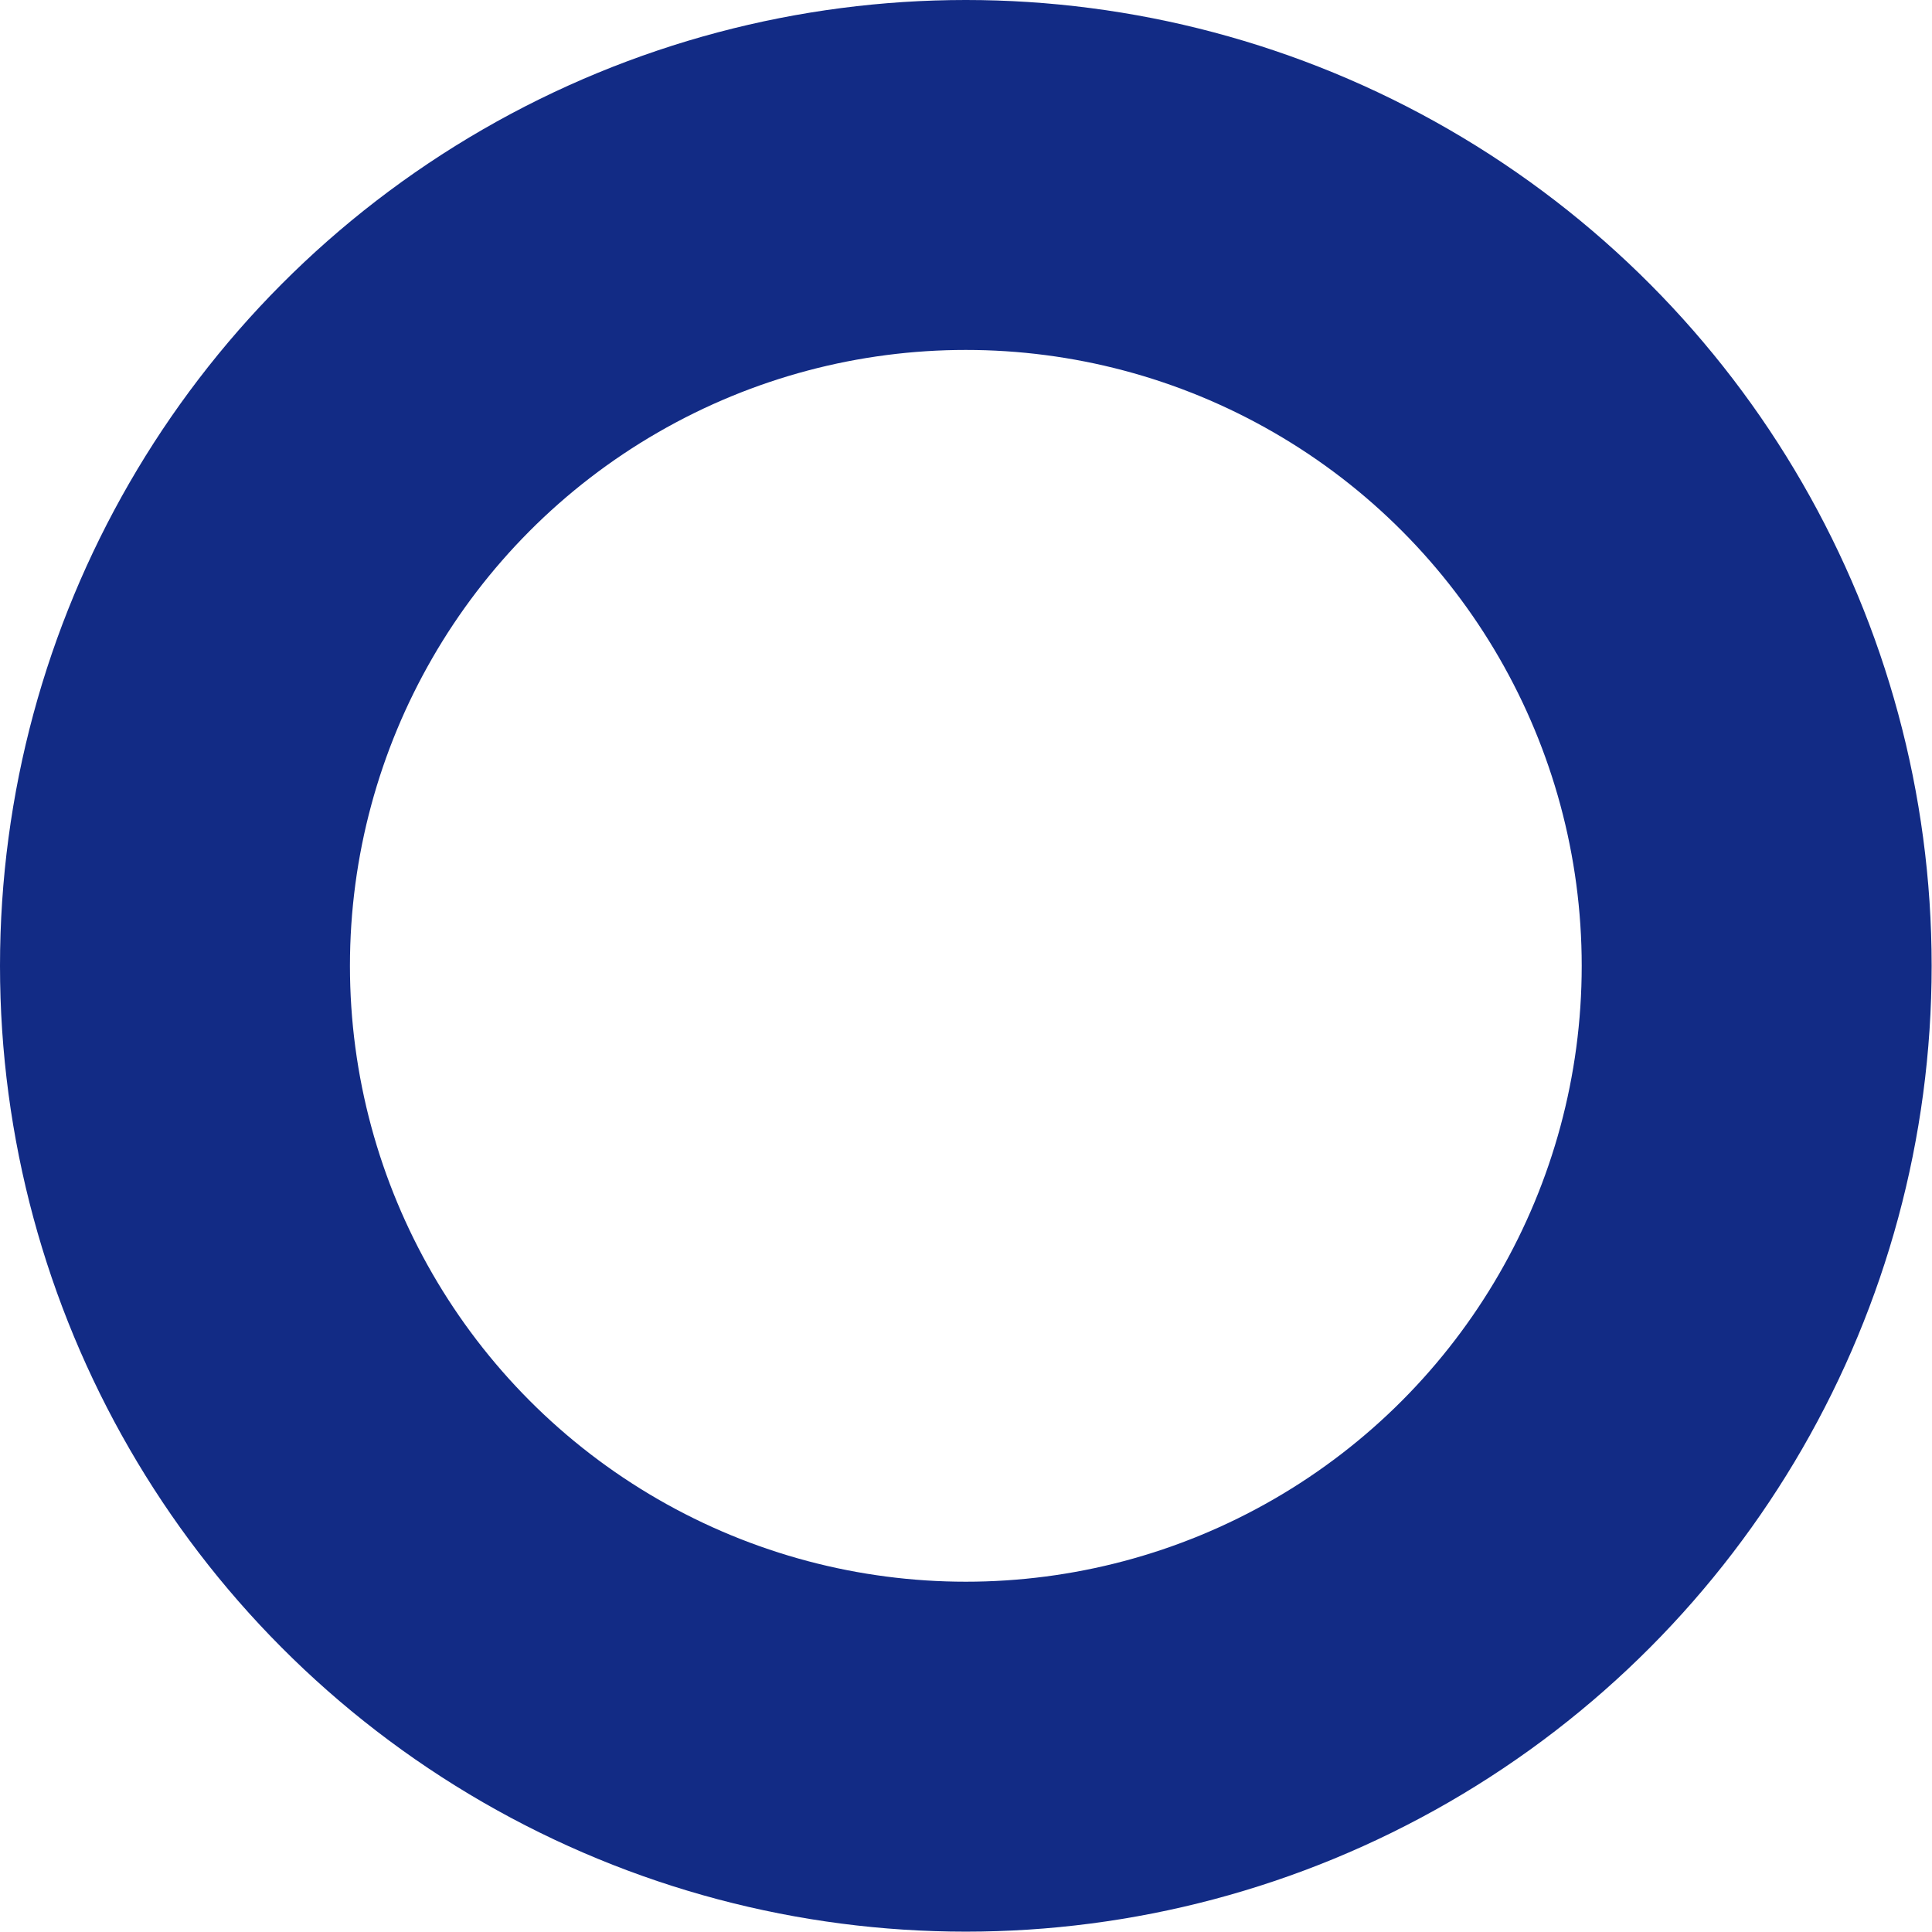 <svg xmlns="http://www.w3.org/2000/svg" viewBox="0 0 55.21 55.21"><defs><style>.cls-1{fill:none;stroke:#122b85;stroke-miterlimit:10;stroke-width:10px;}</style></defs><title>アセット 14</title><g id="レイヤー_2" data-name="レイヤー 2"><g id="レイヤー_1-2" data-name="レイヤー 1"><circle class="cls-1" cx="27.6" cy="27.6" r="22.6"/></g></g></svg>